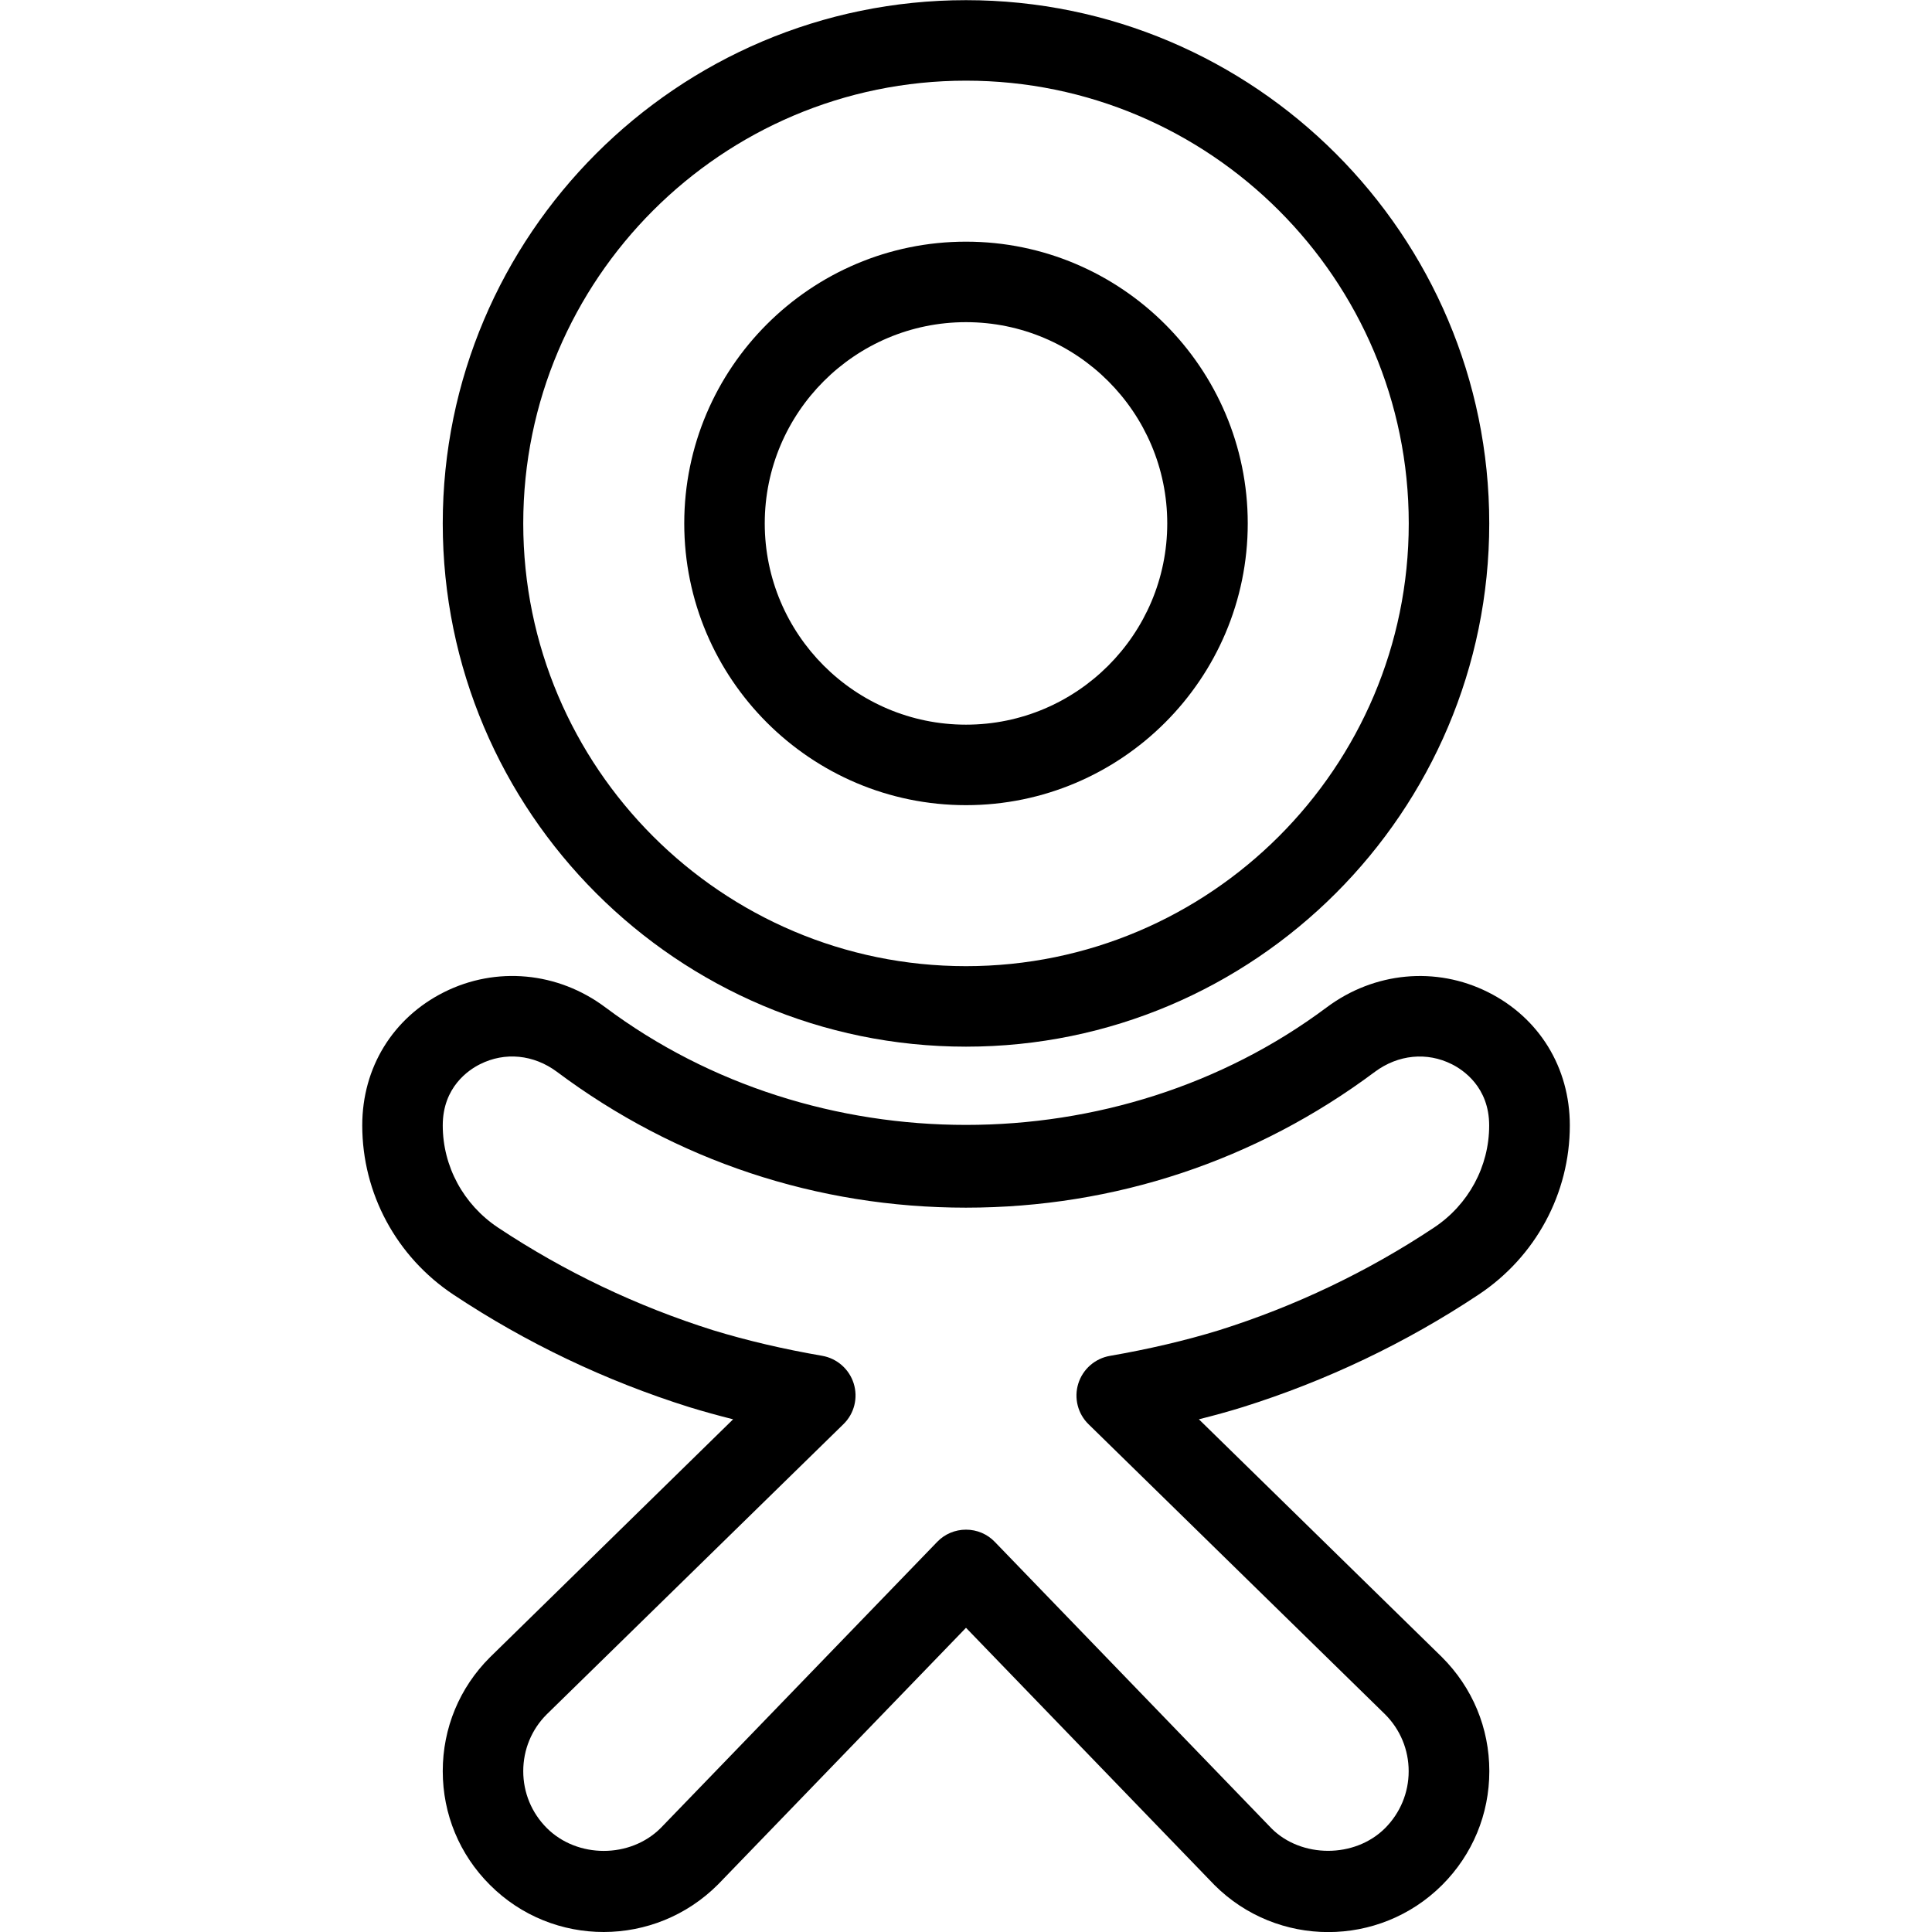 <?xml version="1.0" ?><svg id="Layer_1" style="enable-background:new 0 0 24 24;" version="1.1" viewBox="0 0 24 24" xml:space="preserve" xmlns="http://www.w3.org/2000/svg" xmlns:xlink="http://www.w3.org/1999/xlink"><g><g><path d="M12,13.002c-3.584,0-6.5-2.916-6.5-6.5s2.916-6.5,6.5-6.5s6.5,2.916,6.5,6.5S15.584,13.002,12,13.002z M12,1.002    c-3.032,0-5.5,2.467-5.5,5.5s2.468,5.5,5.5,5.5s5.5-2.467,5.5-5.5S15.032,1.002,12,1.002z"/></g><g><path d="M12,10.002c-1.93,0-3.5-1.57-3.5-3.5s1.57-3.5,3.5-3.5s3.5,1.57,3.5,3.5S13.93,10.002,12,10.002z M12,4.002    c-1.379,0-2.5,1.122-2.5,2.5s1.121,2.5,2.5,2.5s2.5-1.122,2.5-2.5S13.379,4.002,12,4.002z"/></g><g><path d="M16.5,24.001c-0.512,0-1.024-0.195-1.414-0.585L12,20.221l-3.08,3.188c-0.785,0.787-2.055,0.787-2.834,0.006    C5.708,23.038,5.5,22.536,5.5,22.002c0-0.535,0.208-1.037,0.586-1.414l3.021-2.957c-0.187-0.047-0.368-0.097-0.544-0.151    c-1.041-0.327-2.026-0.797-2.931-1.398C4.924,15.611,4.5,14.825,4.5,13.98c0-0.718,0.38-1.336,1.016-1.655    c0.646-0.324,1.414-0.253,2.003,0.188c2.605,1.948,6.357,1.948,8.963,0l0,0c0.59-0.44,1.357-0.512,2.003-0.188    c0.636,0.318,1.016,0.937,1.016,1.655c0,0.845-0.424,1.631-1.133,2.102c-0.904,0.601-1.89,1.071-2.928,1.397    c-0.177,0.055-0.359,0.105-0.547,0.152l3.018,2.953c0.382,0.381,0.59,0.883,0.59,1.418c0,0.534-0.208,1.036-0.586,1.414    C17.524,23.806,17.012,24.001,16.5,24.001z M12,19.002c0.136,0,0.266,0.055,0.359,0.153l3.439,3.561    c0.367,0.365,1.029,0.372,1.408-0.006c0.188-0.189,0.293-0.44,0.293-0.707s-0.104-0.518-0.293-0.707l-3.683-3.603    c-0.135-0.131-0.184-0.327-0.128-0.506c0.056-0.179,0.208-0.312,0.393-0.344c0.48-0.083,0.937-0.19,1.354-0.318    c0.944-0.297,1.845-0.726,2.671-1.275c0.429-0.285,0.686-0.759,0.686-1.269c0-0.477-0.324-0.691-0.464-0.761    c-0.309-0.155-0.666-0.12-0.955,0.094c-1.478,1.104-3.234,1.688-5.081,1.688s-3.604-0.583-5.081-1.688    c-0.288-0.214-0.646-0.25-0.955-0.094C5.824,13.289,5.5,13.503,5.5,13.98c0,0.509,0.257,0.983,0.686,1.269    c0.826,0.549,1.727,0.978,2.674,1.276c0.415,0.127,0.871,0.234,1.352,0.317c0.185,0.032,0.337,0.165,0.393,0.344    c0.056,0.18,0.007,0.375-0.128,0.506l-3.687,3.606C6.604,21.484,6.5,21.735,6.5,22.002s0.104,0.518,0.293,0.707    c0.379,0.378,1.035,0.378,1.414,0l3.434-3.554C11.734,19.057,11.864,19.002,12,19.002z"/></g></g><g/><g/><g/><g/><g/><g/><g/><g/><g/><g/><g/><g/><g/><g/><g/></svg>